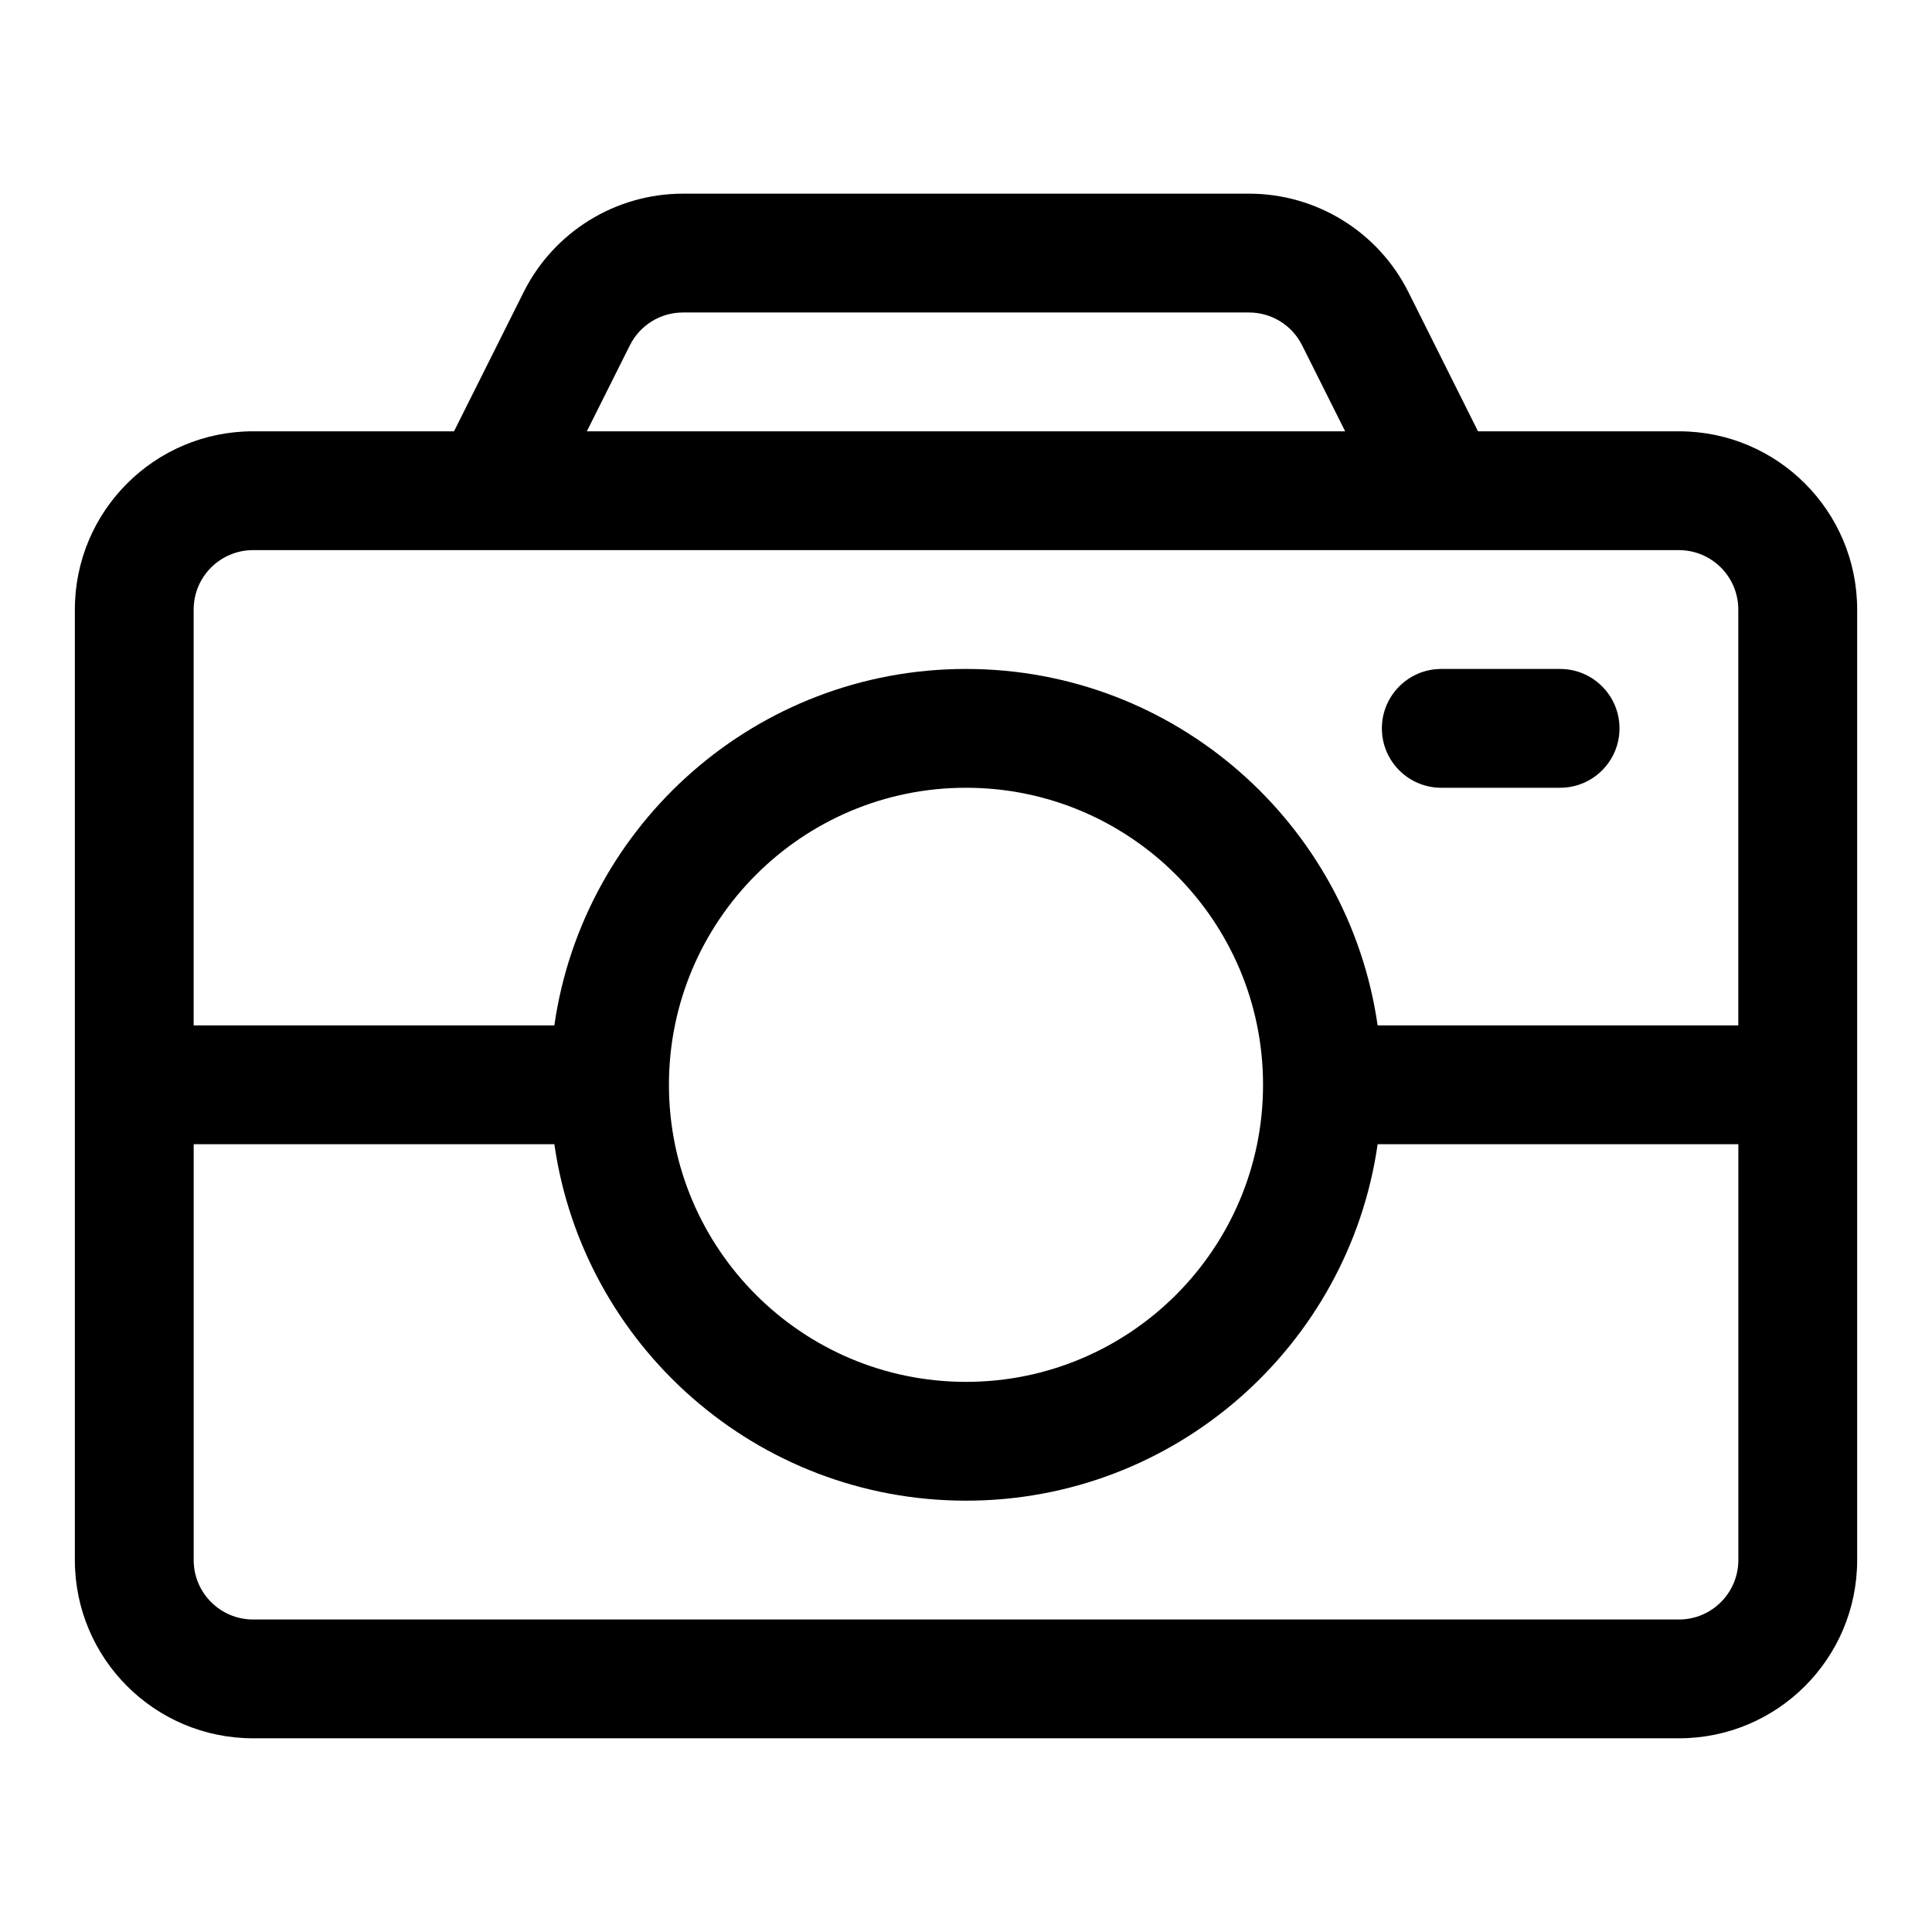 <?xml version="1.0" encoding="UTF-8"?>
<!-- Uploaded to: SVG Repo, www.svgrepo.com, Generator: SVG Repo Mixer Tools -->
<svg fill="#000000" width="800px" height="800px" version="1.1" viewBox="144 144 512 512" xmlns="http://www.w3.org/2000/svg">
 <g fill-rule="evenodd">
  <path d="m557.44 321.28h-31.488c-8.688 0-15.742 7.055-15.742 15.746 0 8.691 7.055 15.742 15.742 15.742h31.488c8.691 0 15.746-7.051 15.746-15.742 0-8.691-7.055-15.746-15.746-15.746z"/>
  <path d="m264.32 258.3h-53.246c-26.09 0-47.234 21.145-47.234 47.234v251.9c0 26.09 21.145 47.234 47.234 47.234h377.86c26.09 0 47.234-21.145 47.234-47.234v-251.9c0-26.09-21.145-47.234-47.234-47.234h-53.246l-18.434-36.871c-8-15.996-24.359-26.105-42.242-26.105h-150.01c-17.883 0-34.242 10.109-42.238 26.105zm244.77 188.93c-7.652 53.387-53.609 94.465-109.09 94.465-55.484 0-101.44-41.078-109.09-94.465h-95.582v110.21c0 8.691 7.055 15.746 15.746 15.746h377.86c8.691 0 15.746-7.055 15.746-15.746v-110.21zm-109.09-94.465c43.453 0 78.719 35.266 78.719 78.723 0 43.453-35.266 78.719-78.719 78.719s-78.723-35.266-78.723-78.719c0-43.457 35.27-78.723 78.723-78.723zm188.93-62.977h-377.86c-8.691 0-15.746 7.055-15.746 15.746v110.21h95.582c7.652-53.387 53.609-94.465 109.09-94.465 55.48 0 101.44 41.078 109.09 94.465h95.582v-110.21c0-8.691-7.055-15.746-15.746-15.746zm-88.449-31.488h-200.96l11.398-22.781c2.66-5.336 8.109-8.707 14.074-8.707h150.01c5.965 0 11.414 3.371 14.074 8.707z"/>
 </g>
</svg>